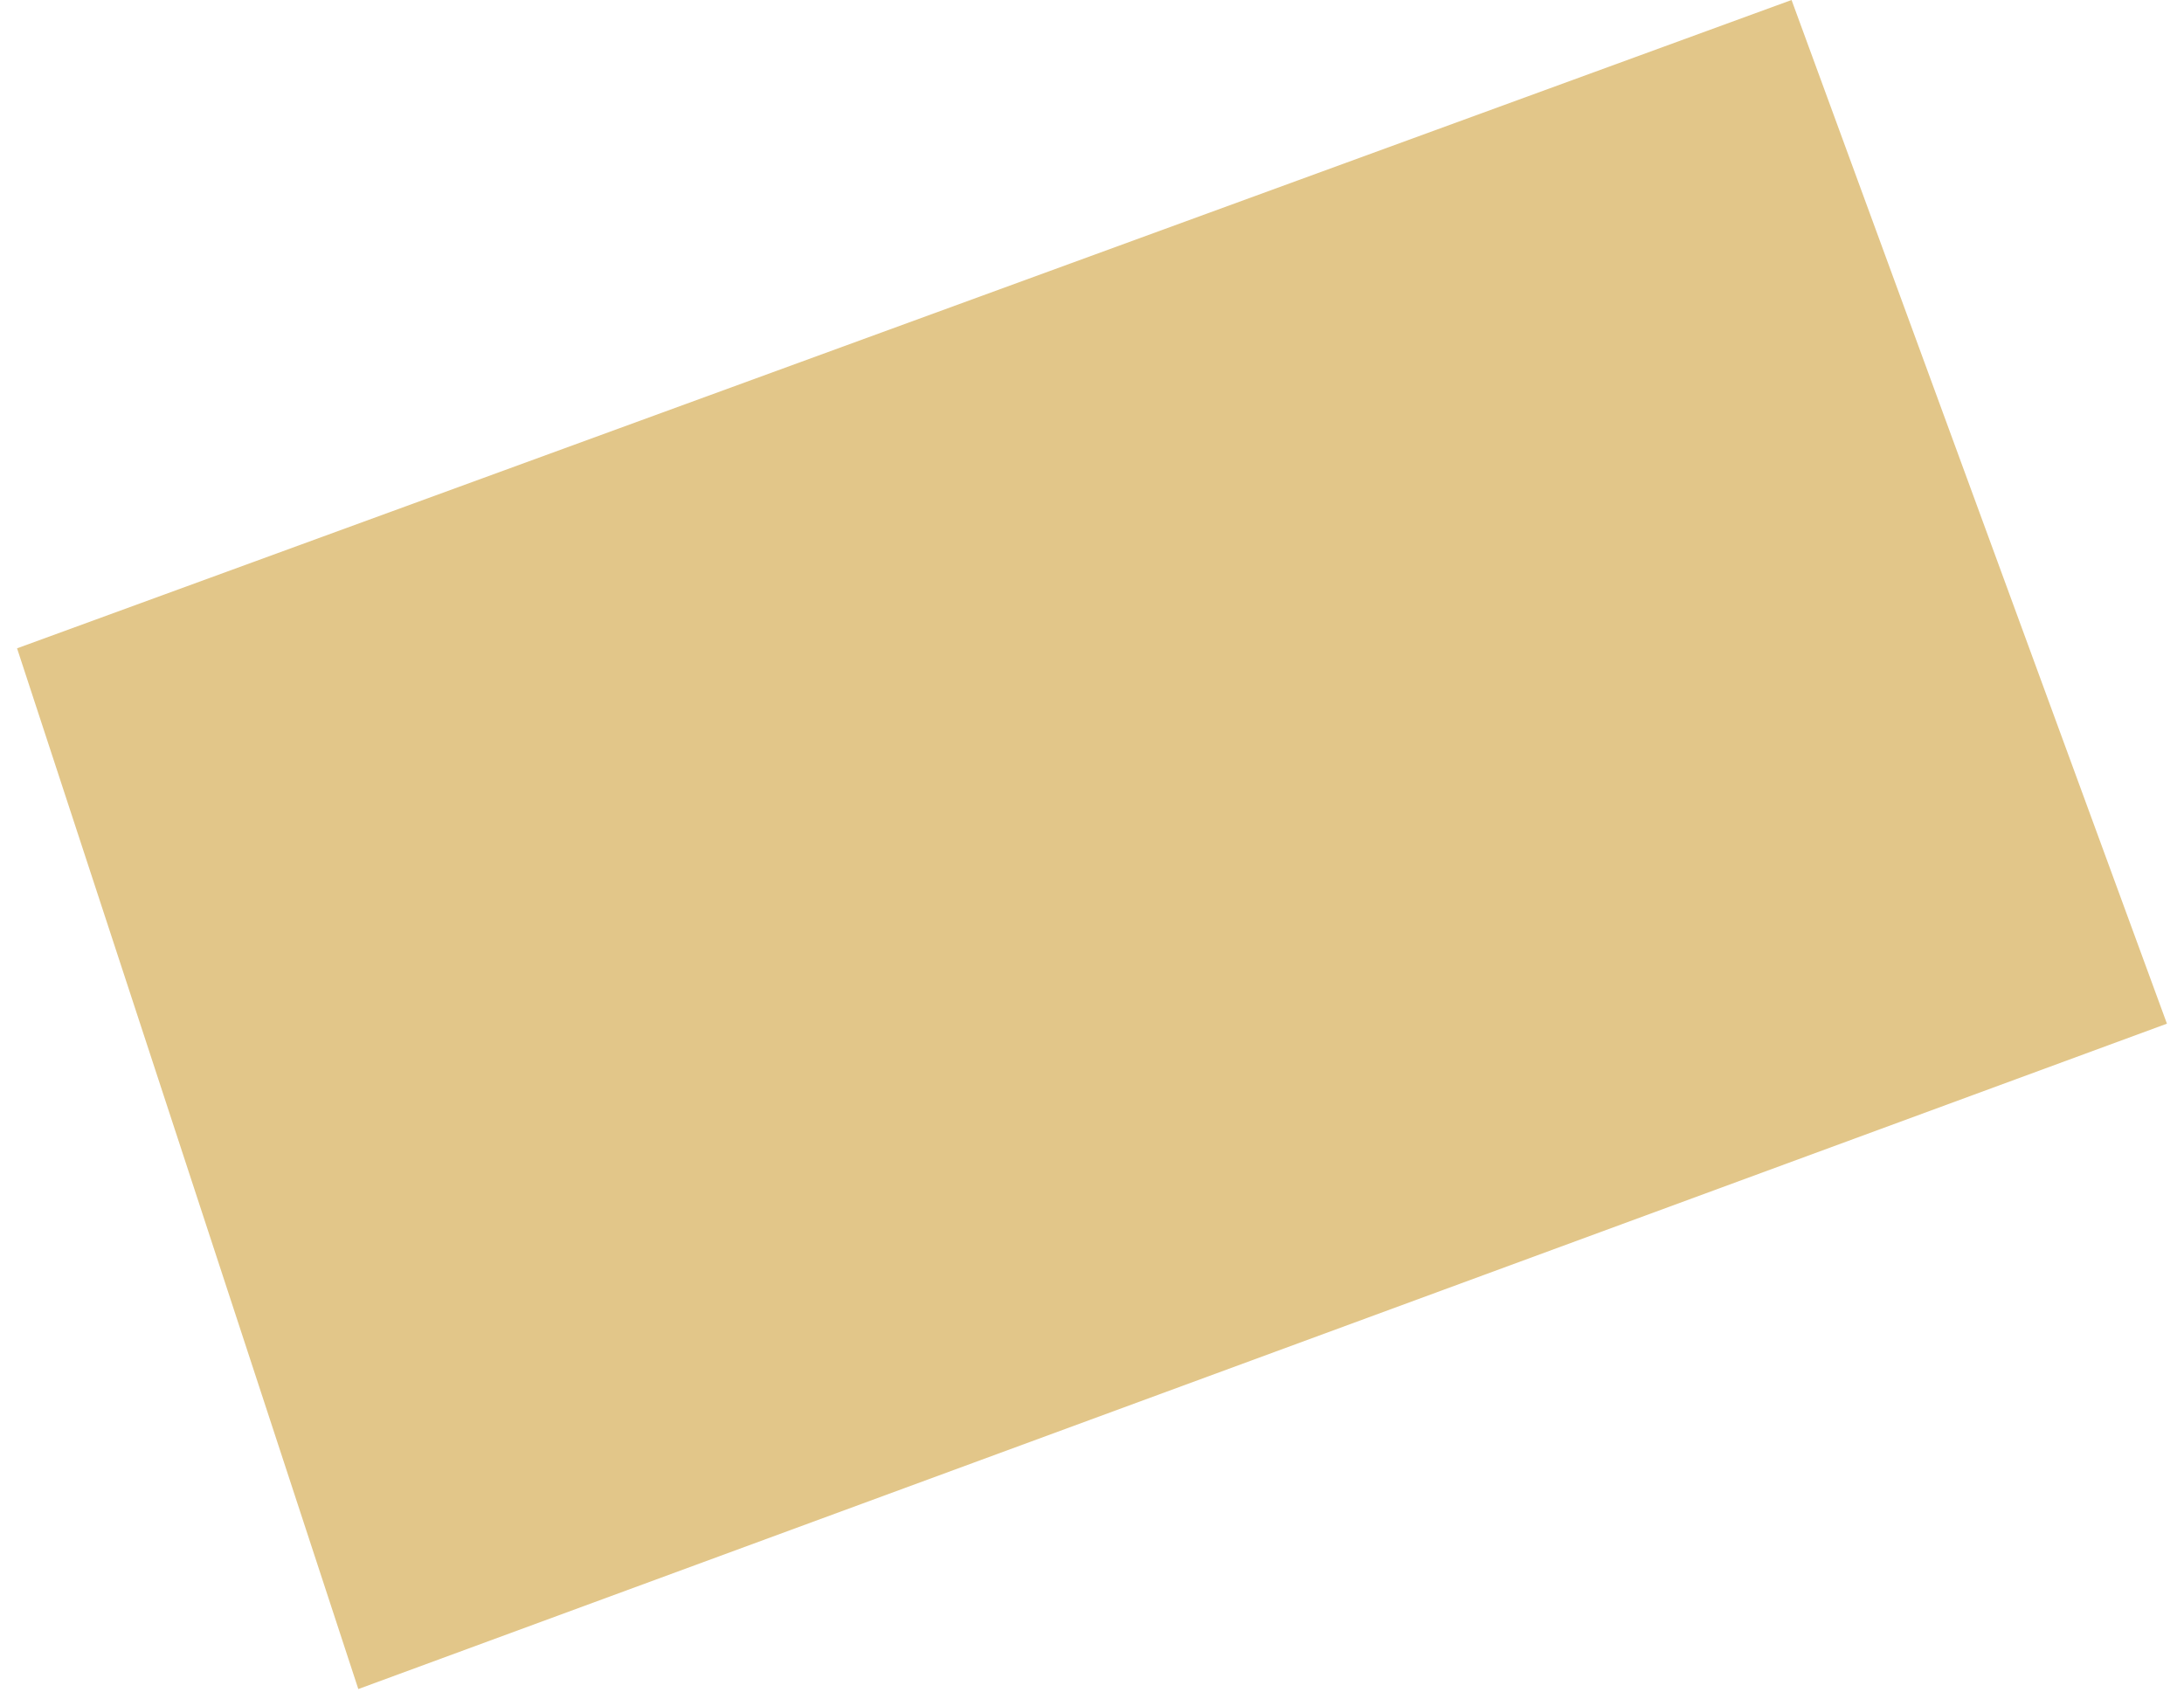 <?xml version="1.0" encoding="UTF-8"?> <svg xmlns="http://www.w3.org/2000/svg" width="64" height="50" viewBox="0 0 64 50" fill="none"><path d="M52.5 0L0.5 19L10.5 49.5L63.5 30L52.5 0Z" fill="#E2C689"></path></svg> 